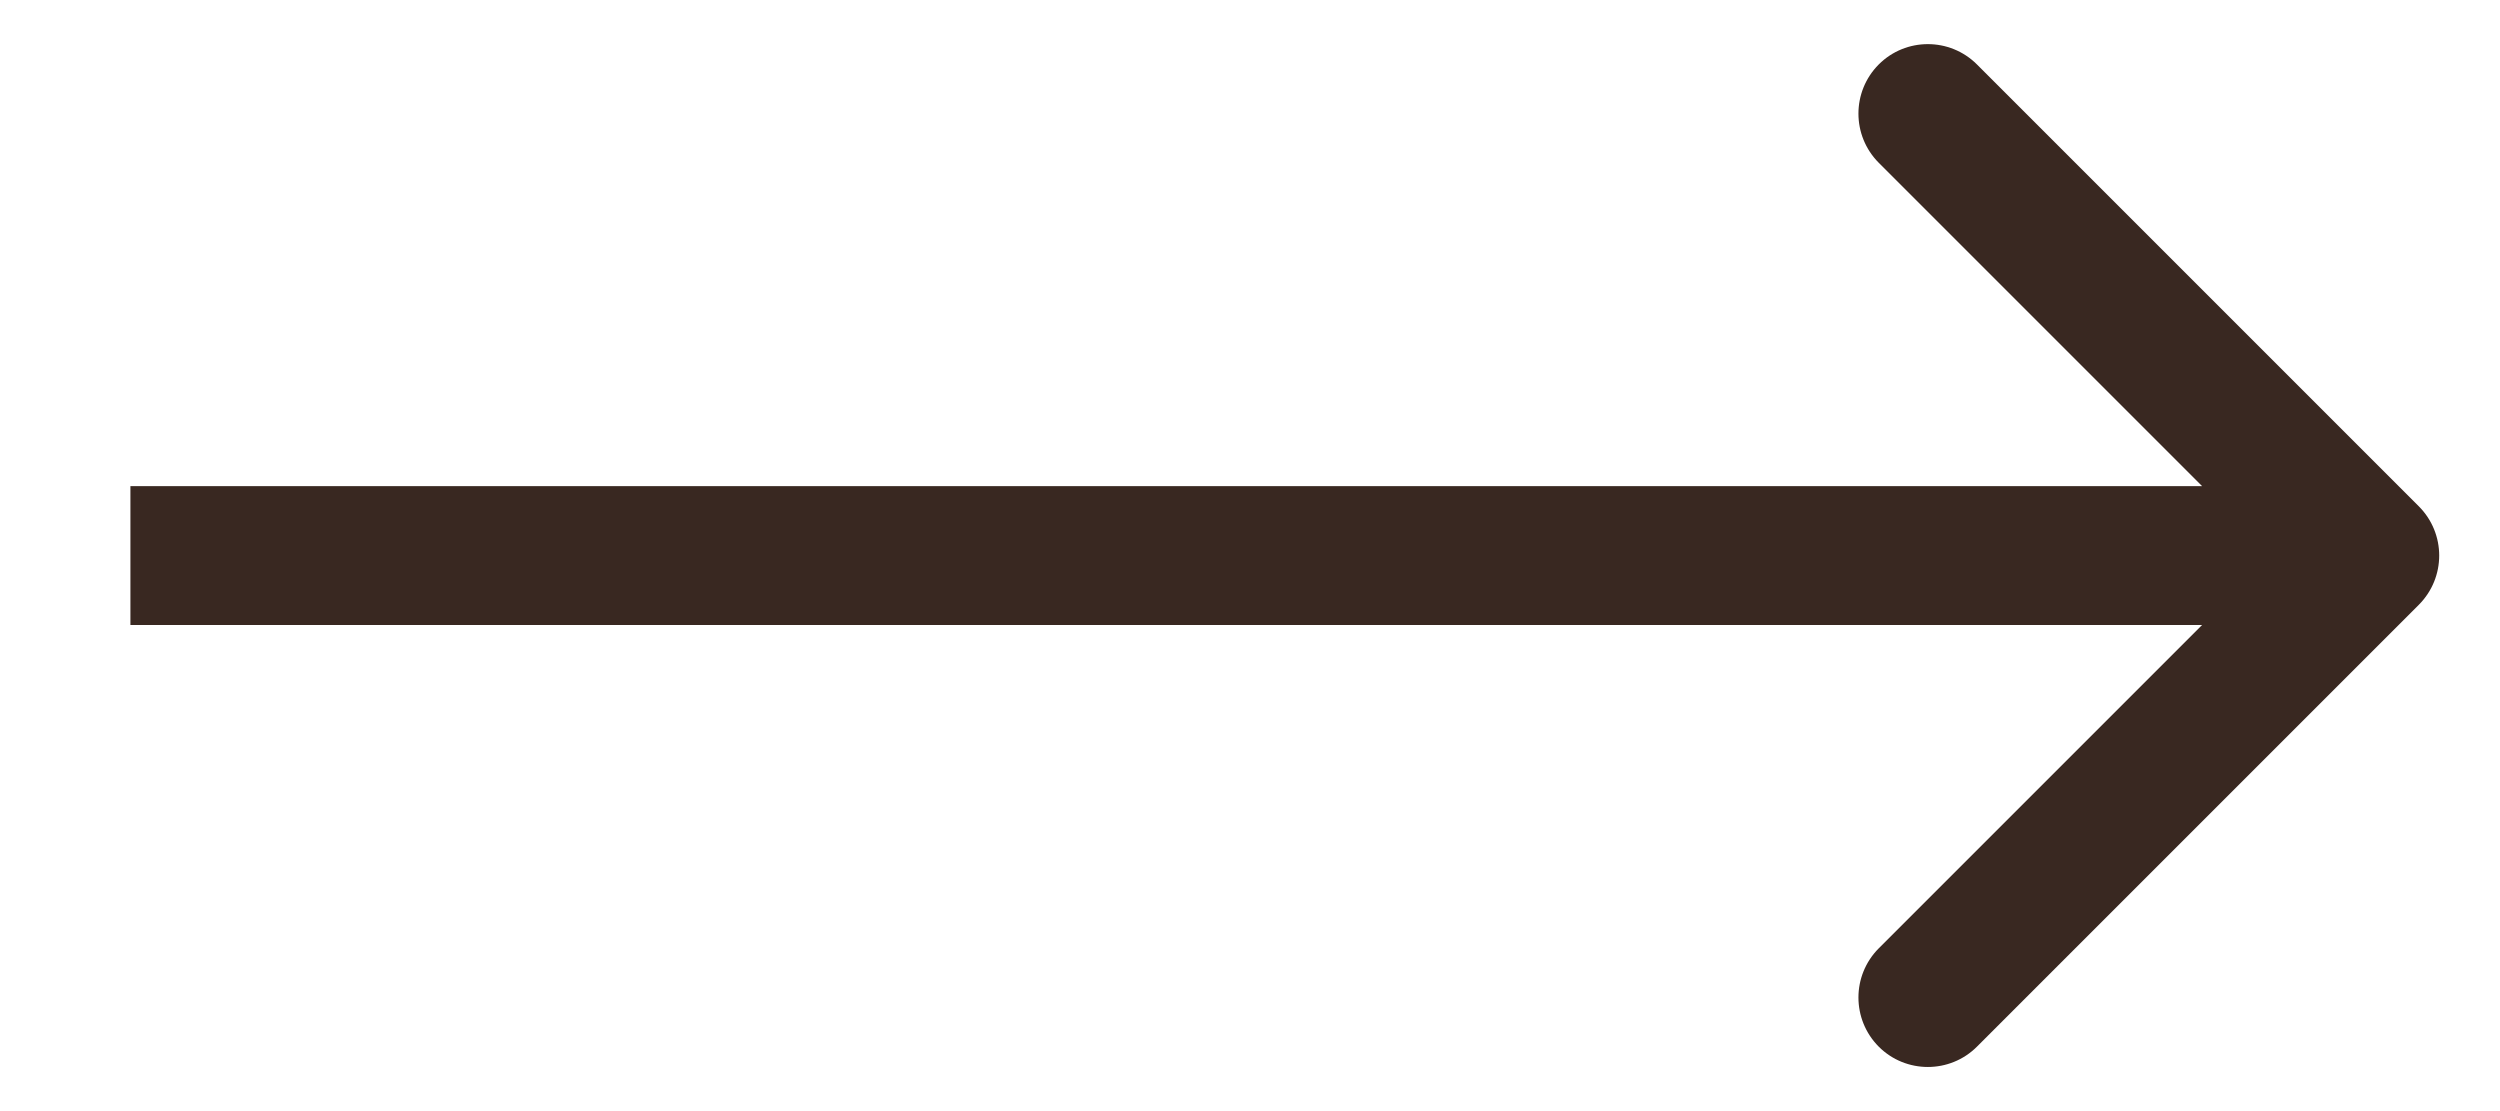 <?xml version="1.0" encoding="UTF-8"?> <svg xmlns="http://www.w3.org/2000/svg" width="18" height="8" viewBox="0 0 18 8" fill="none"><path d="M17.416 4.354C17.611 4.158 17.611 3.842 17.416 3.646L14.234 0.464C14.039 0.269 13.722 0.269 13.527 0.464C13.332 0.66 13.332 0.976 13.527 1.172L16.355 4L13.527 6.828C13.332 7.024 13.332 7.34 13.527 7.536C13.722 7.731 14.039 7.731 14.234 7.536L17.416 4.354ZM17.062 4V3.5L0.939 3.5V4V4.5L17.062 4.5V4Z" fill="#392821"></path></svg> 